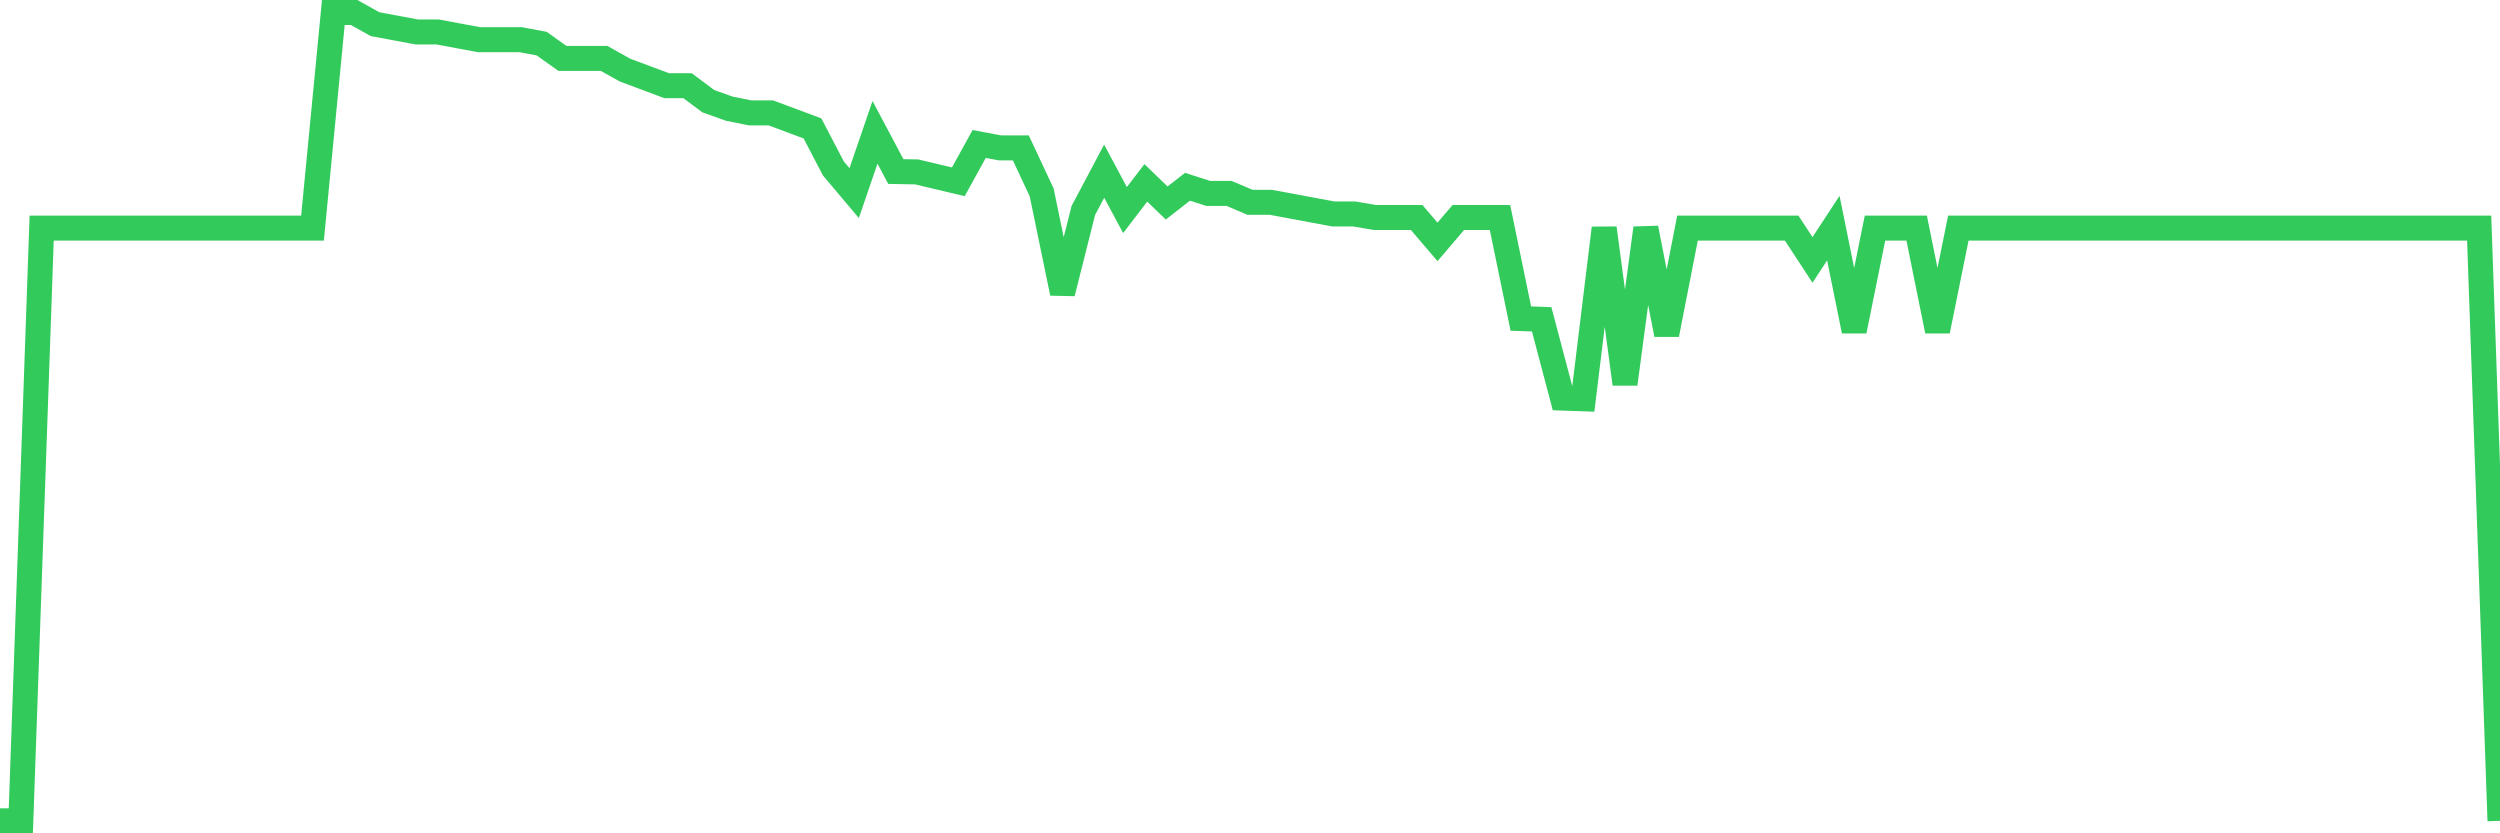 <svg
  xmlns="http://www.w3.org/2000/svg"
  xmlns:xlink="http://www.w3.org/1999/xlink"
  width="120"
  height="40"
  viewBox="0 0 120 40"
  preserveAspectRatio="none"
>
  <polyline
    points="0,39.4 1,39.4 2,10.949 3,10.949 4,10.949 5,10.949 6,10.949 7,10.949 8,10.949 9,10.949 10,10.949 11,10.949 12,10.949 13,10.949 14,10.949 15,10.949 16,0.6 17,0.6 18,1.16 19,1.346 20,1.533 21,1.533 22,1.72 23,1.906 24,1.906 25,1.906 26,2.093 27,2.806 28,2.806 29,2.806 30,3.365 31,3.739 32,4.112 33,4.112 34,4.858 35,5.215 36,5.418 37,5.418 38,5.791 39,6.165 40,8.082 41,9.269 42,6.351 43,8.234 44,8.251 45,8.489 46,8.726 47,6.911 48,7.098 49,7.098 50,9.235 51,14.071 52,10.101 53,8.217 54,10.084 55,8.777 56,9.744 57,8.964 58,9.286 59,9.286 60,9.71 61,9.71 62,9.897 63,10.084 64,10.27 65,10.27 66,10.44 67,10.44 68,10.44 69,11.611 70,10.44 71,10.44 72,10.44 73,15.292 74,15.326 75,19.109 76,19.143 77,10.949 78,18.431 79,10.949 80,16.056 81,10.949 82,10.949 83,10.949 84,10.949 85,10.949 86,10.949 87,12.476 88,10.949 89,15.886 90,10.949 91,10.949 92,10.949 93,15.886 94,10.949 95,10.949 96,10.949 97,10.949 98,10.949 99,10.949 100,10.949 101,10.949 102,10.949 103,10.949 104,10.949 105,10.949 106,10.949 107,10.949 108,10.949 109,10.949 110,10.949 111,10.949 112,10.949 113,10.949 114,10.949 115,10.949 116,10.949 117,10.949 118,10.949 119,10.949 120,39.4"
    fill="none"
    stroke="#32ca5b"
    stroke-width="1.2"
  >
  </polyline>
</svg>